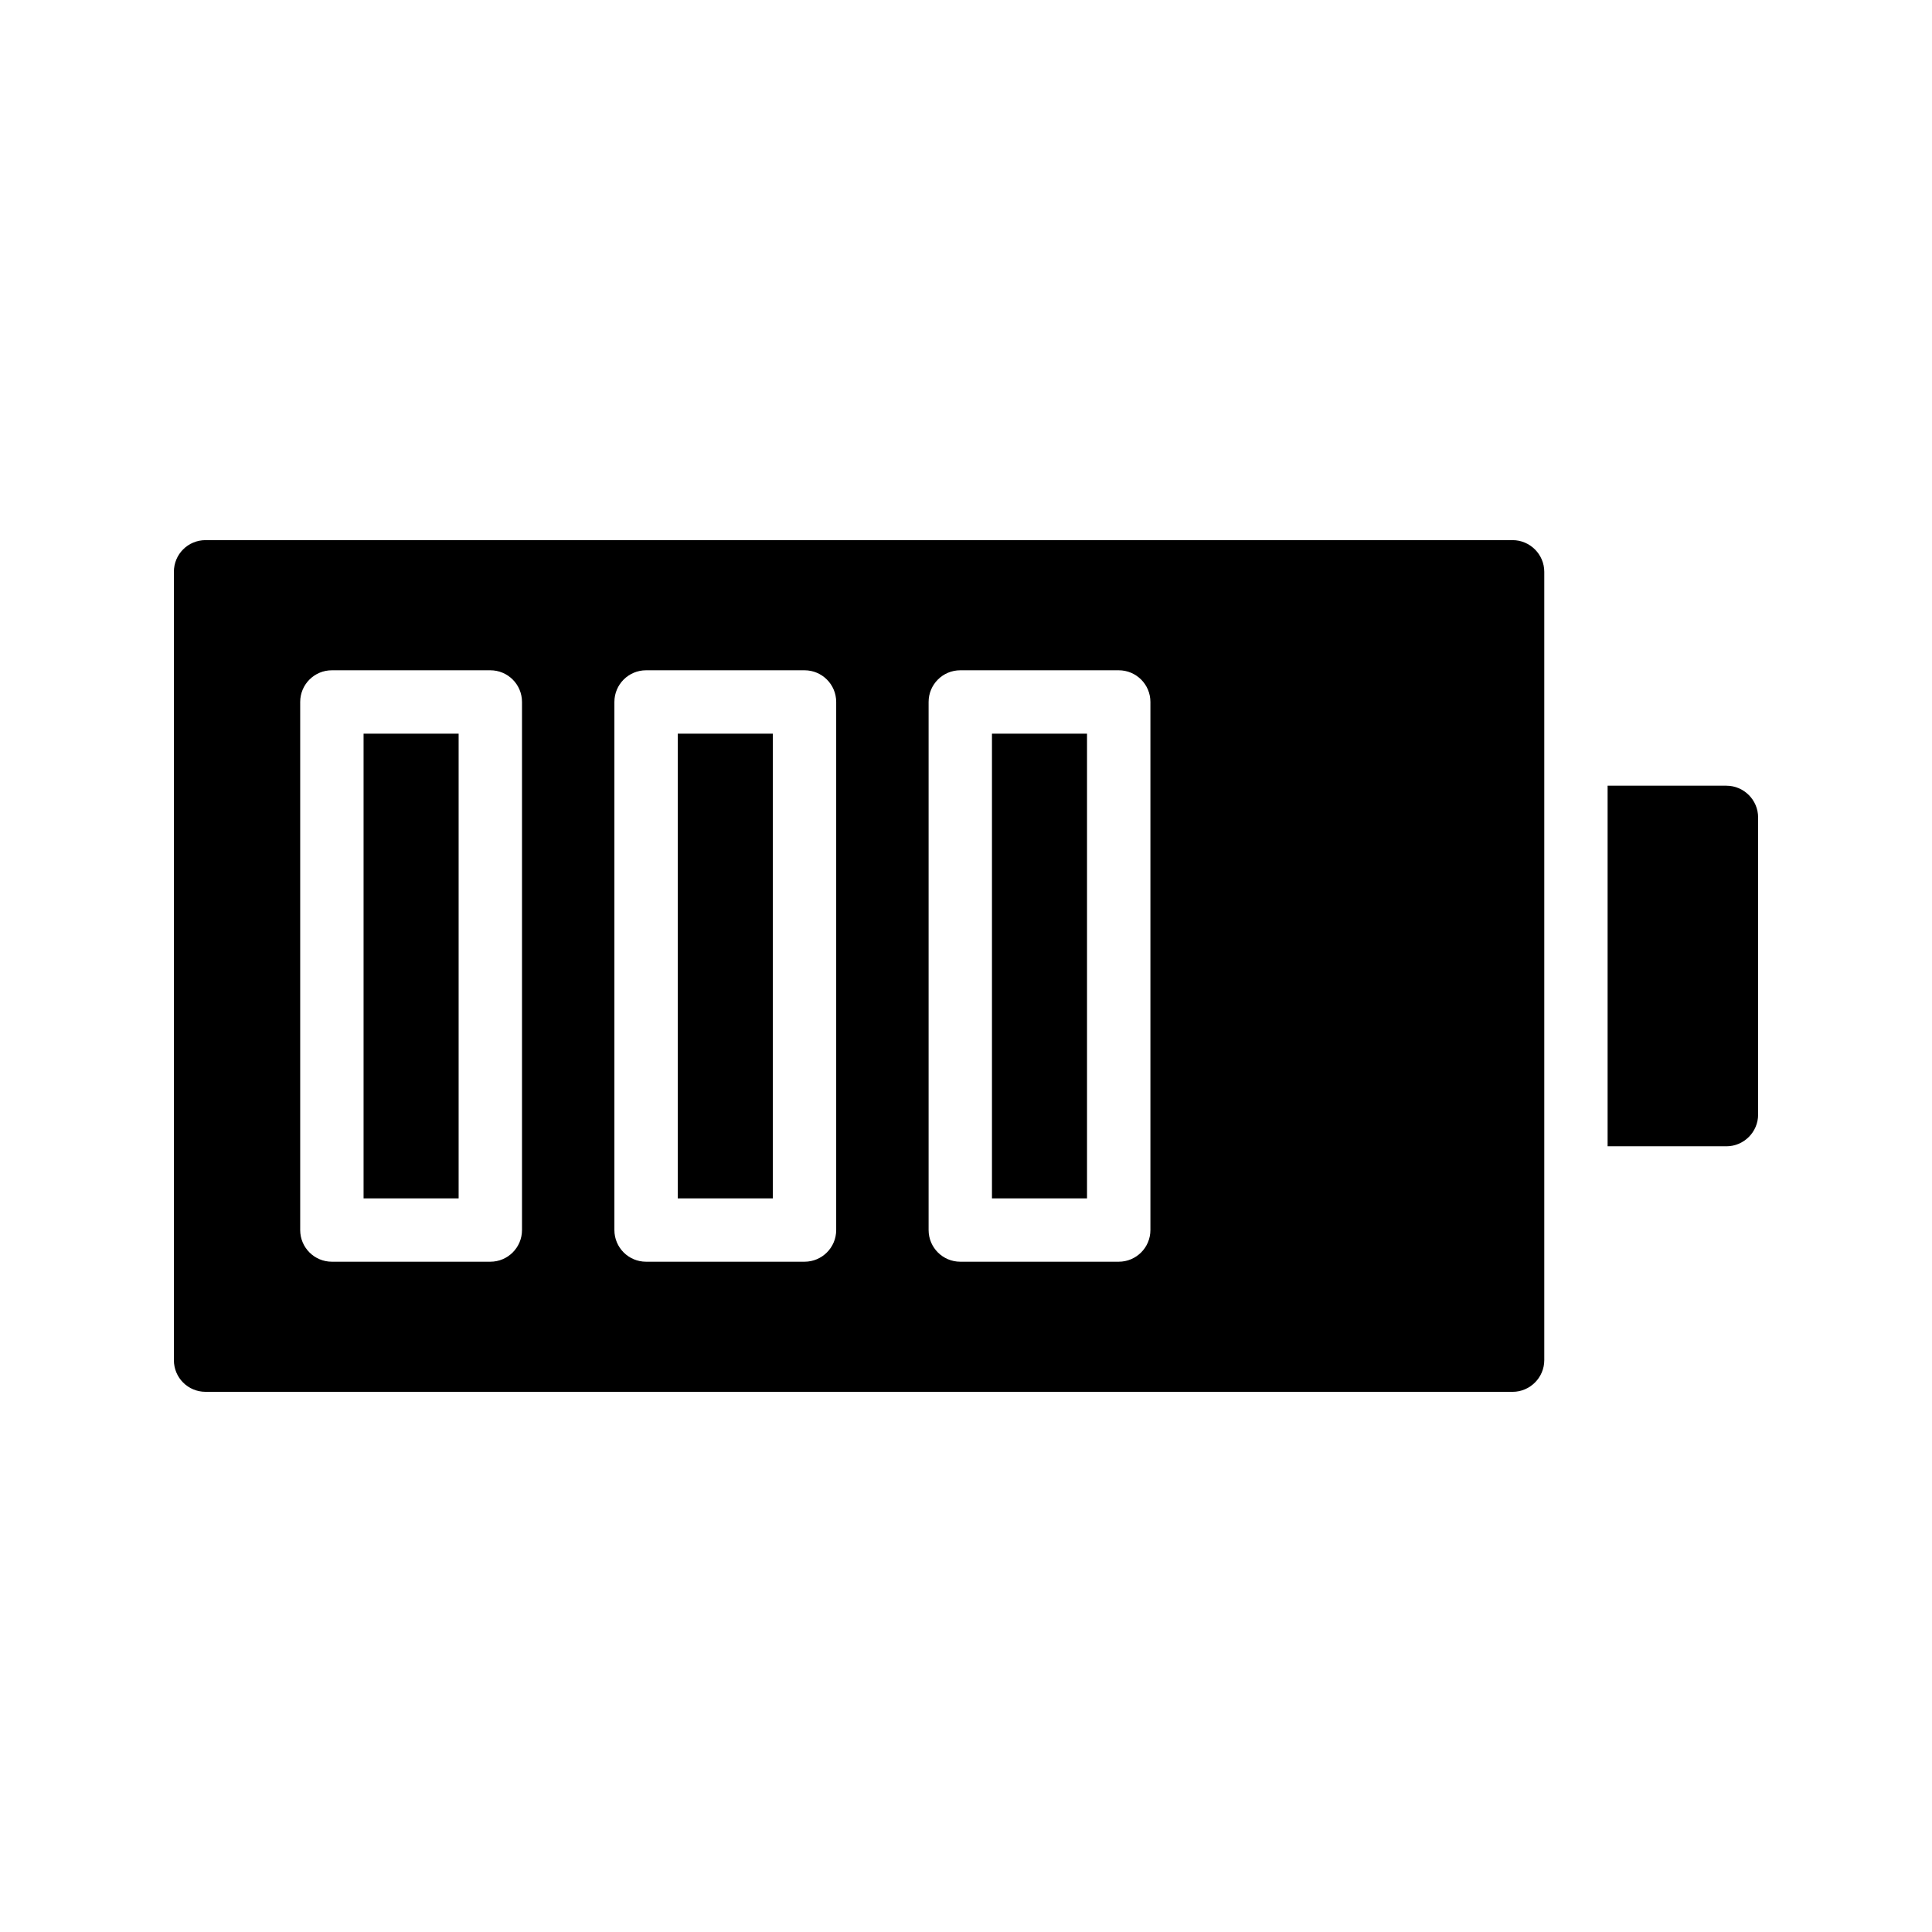 <?xml version="1.0" encoding="UTF-8"?>
<!-- Uploaded to: SVG Repo, www.svgrepo.com, Generator: SVG Repo Mixer Tools -->
<svg fill="#000000" width="800px" height="800px" version="1.1" viewBox="144 144 512 512" xmlns="http://www.w3.org/2000/svg">
 <g>
  <path d="m601.52 352.22h-31.488v95.555l31.488 0.004c4.617 0 8.398-3.777 8.398-8.398v-78.762c-0.004-4.617-3.781-8.398-8.398-8.398z"/>
  <path d="m240.35 338.43h25.191v123.15h-25.191z"/>
  <path d="m323.61 338.43h25.191v123.15h-25.191z"/>
  <path d="m198.48 512.85h346.37c4.617 0 8.398-3.777 8.398-8.398v-208.91c0-4.617-3.777-8.398-8.398-8.398h-346.37c-4.703 0-8.398 3.777-8.398 8.398v208.91c0 4.617 3.695 8.395 8.398 8.395zm191.61-182.82c0-4.641 3.754-8.398 8.398-8.398h41.984c4.641 0 8.398 3.754 8.398 8.398v139.94c0 4.641-3.754 8.398-8.398 8.398h-41.984c-4.641 0-8.398-3.754-8.398-8.398zm-83.27 0c0-4.641 3.754-8.398 8.398-8.398h41.984c4.641 0 8.398 3.754 8.398 8.398v139.94c0 4.641-3.754 8.398-8.398 8.398h-41.984c-4.641 0-8.398-3.754-8.398-8.398zm-83.266 0c0-4.641 3.754-8.398 8.398-8.398h41.984c4.641 0 8.398 3.754 8.398 8.398v139.94c0 4.641-3.754 8.398-8.398 8.398h-41.984c-4.641 0-8.398-3.754-8.398-8.398z"/>
  <path d="m406.88 338.43h25.191v123.15h-25.191z"/>
 </g>
</svg>